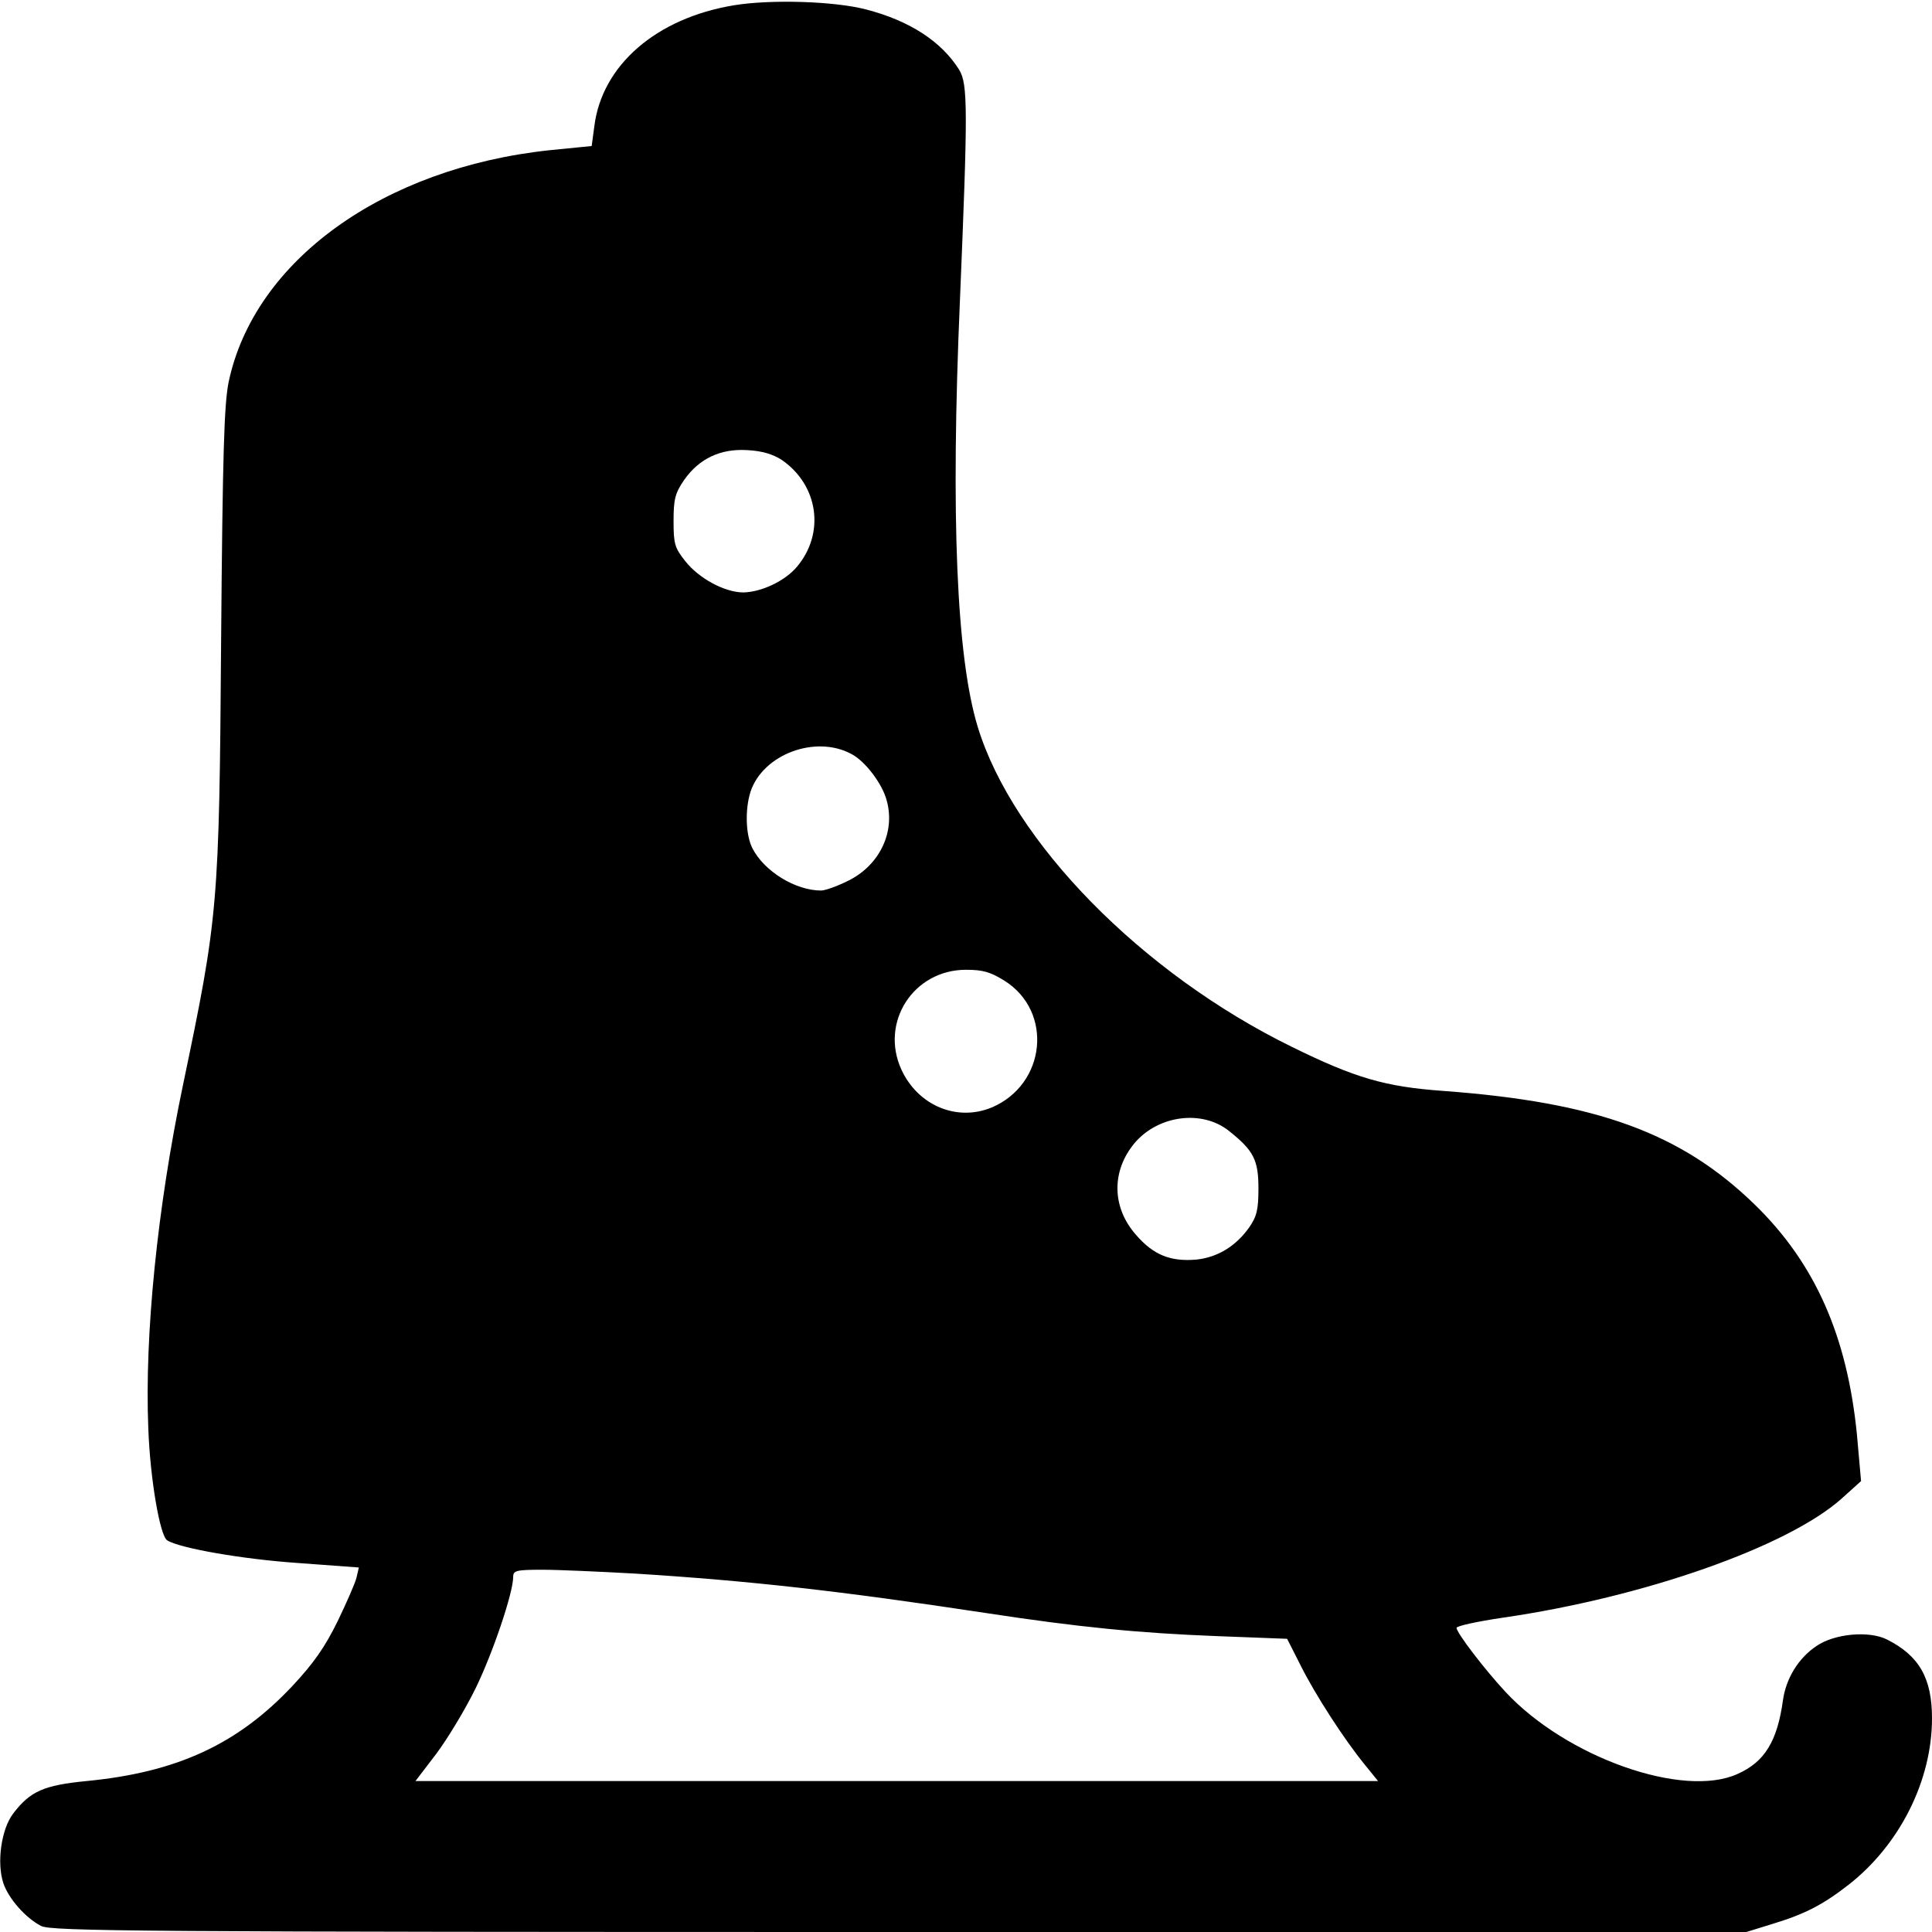 <?xml version="1.0" standalone="no"?>
<!DOCTYPE svg PUBLIC "-//W3C//DTD SVG 20010904//EN"
 "http://www.w3.org/TR/2001/REC-SVG-20010904/DTD/svg10.dtd">
<svg version="1.0" xmlns="http://www.w3.org/2000/svg"
 width="512pt" height="512pt" viewBox="0 0 512 512"
 preserveAspectRatio="xMidYMid meet">
<g transform="translate(0,512) scale(0.1,-0.1)"
fill="#000000" stroke="none">
<path d="M1945 5106 c-206 -34 -350 -159 -370 -321 l-7 -52 -111 -11 c-442
-47 -783 -293 -851 -614 -12 -59 -16 -187 -20 -683 -5 -708 -8 -735 -101
-1180 -68 -325 -102 -662 -92 -910 5 -136 31 -285 50 -297 33 -21 200 -50 345
-60 l163 -12 -6 -26 c-3 -14 -26 -66 -50 -116 -34 -69 -63 -111 -121 -173
-145 -154 -306 -228 -545 -251 -113 -11 -149 -27 -194 -86 -32 -42 -44 -131
-26 -185 14 -41 59 -92 100 -113 27 -14 260 -16 2274 -16 l2245 0 68 21 c89
27 136 52 204 105 135 106 220 276 220 440 0 107 -34 166 -119 209 -47 24
-139 16 -187 -17 -48 -32 -81 -86 -89 -144 -15 -108 -48 -163 -120 -195 -144
-66 -454 44 -615 217 -55 59 -130 157 -130 170 0 5 55 17 123 27 373 54 755
188 898 316 l51 46 -11 124 c-26 261 -111 453 -270 608 -196 191 -420 272
-827 302 -153 11 -232 34 -399 116 -399 195 -741 544 -834 849 -56 184 -72
554 -47 1132 21 504 21 571 -2 609 -47 75 -131 130 -247 160 -84 22 -253 27
-350 11z m127 -1205 c97 -67 115 -194 40 -283 -32 -38 -94 -67 -142 -68 -49 0
-118 37 -154 83 -28 35 -31 46 -31 106 0 58 4 74 28 109 40 57 97 84 169 79
38 -2 67 -11 90 -26z m184 -779 c37 -19 83 -80 94 -124 23 -83 -19 -171 -102
-212 -28 -14 -61 -26 -72 -26 -68 0 -151 51 -182 112 -18 35 -20 103 -5 150
33 99 172 151 267 100z m406 -601 c130 -82 110 -275 -34 -336 -92 -38 -195 5
-239 100 -58 126 32 265 171 265 45 0 65 -6 102 -29z m596 -399 c64 -51 77
-76 77 -151 0 -55 -4 -74 -24 -103 -35 -50 -84 -80 -140 -86 -69 -6 -114 12
-160 65 -65 73 -66 170 -4 244 63 74 180 89 251 31z m-1578 -1172 c305 -19
546 -46 935 -105 242 -37 403 -53 613 -61 l183 -7 36 -71 c39 -78 116 -197
171 -264 l34 -42 -1275 0 -1276 0 55 72 c30 40 77 118 104 173 46 94 100 254
100 296 0 17 8 19 78 19 42 0 151 -5 242 -10z"/>
</g>
</svg>
